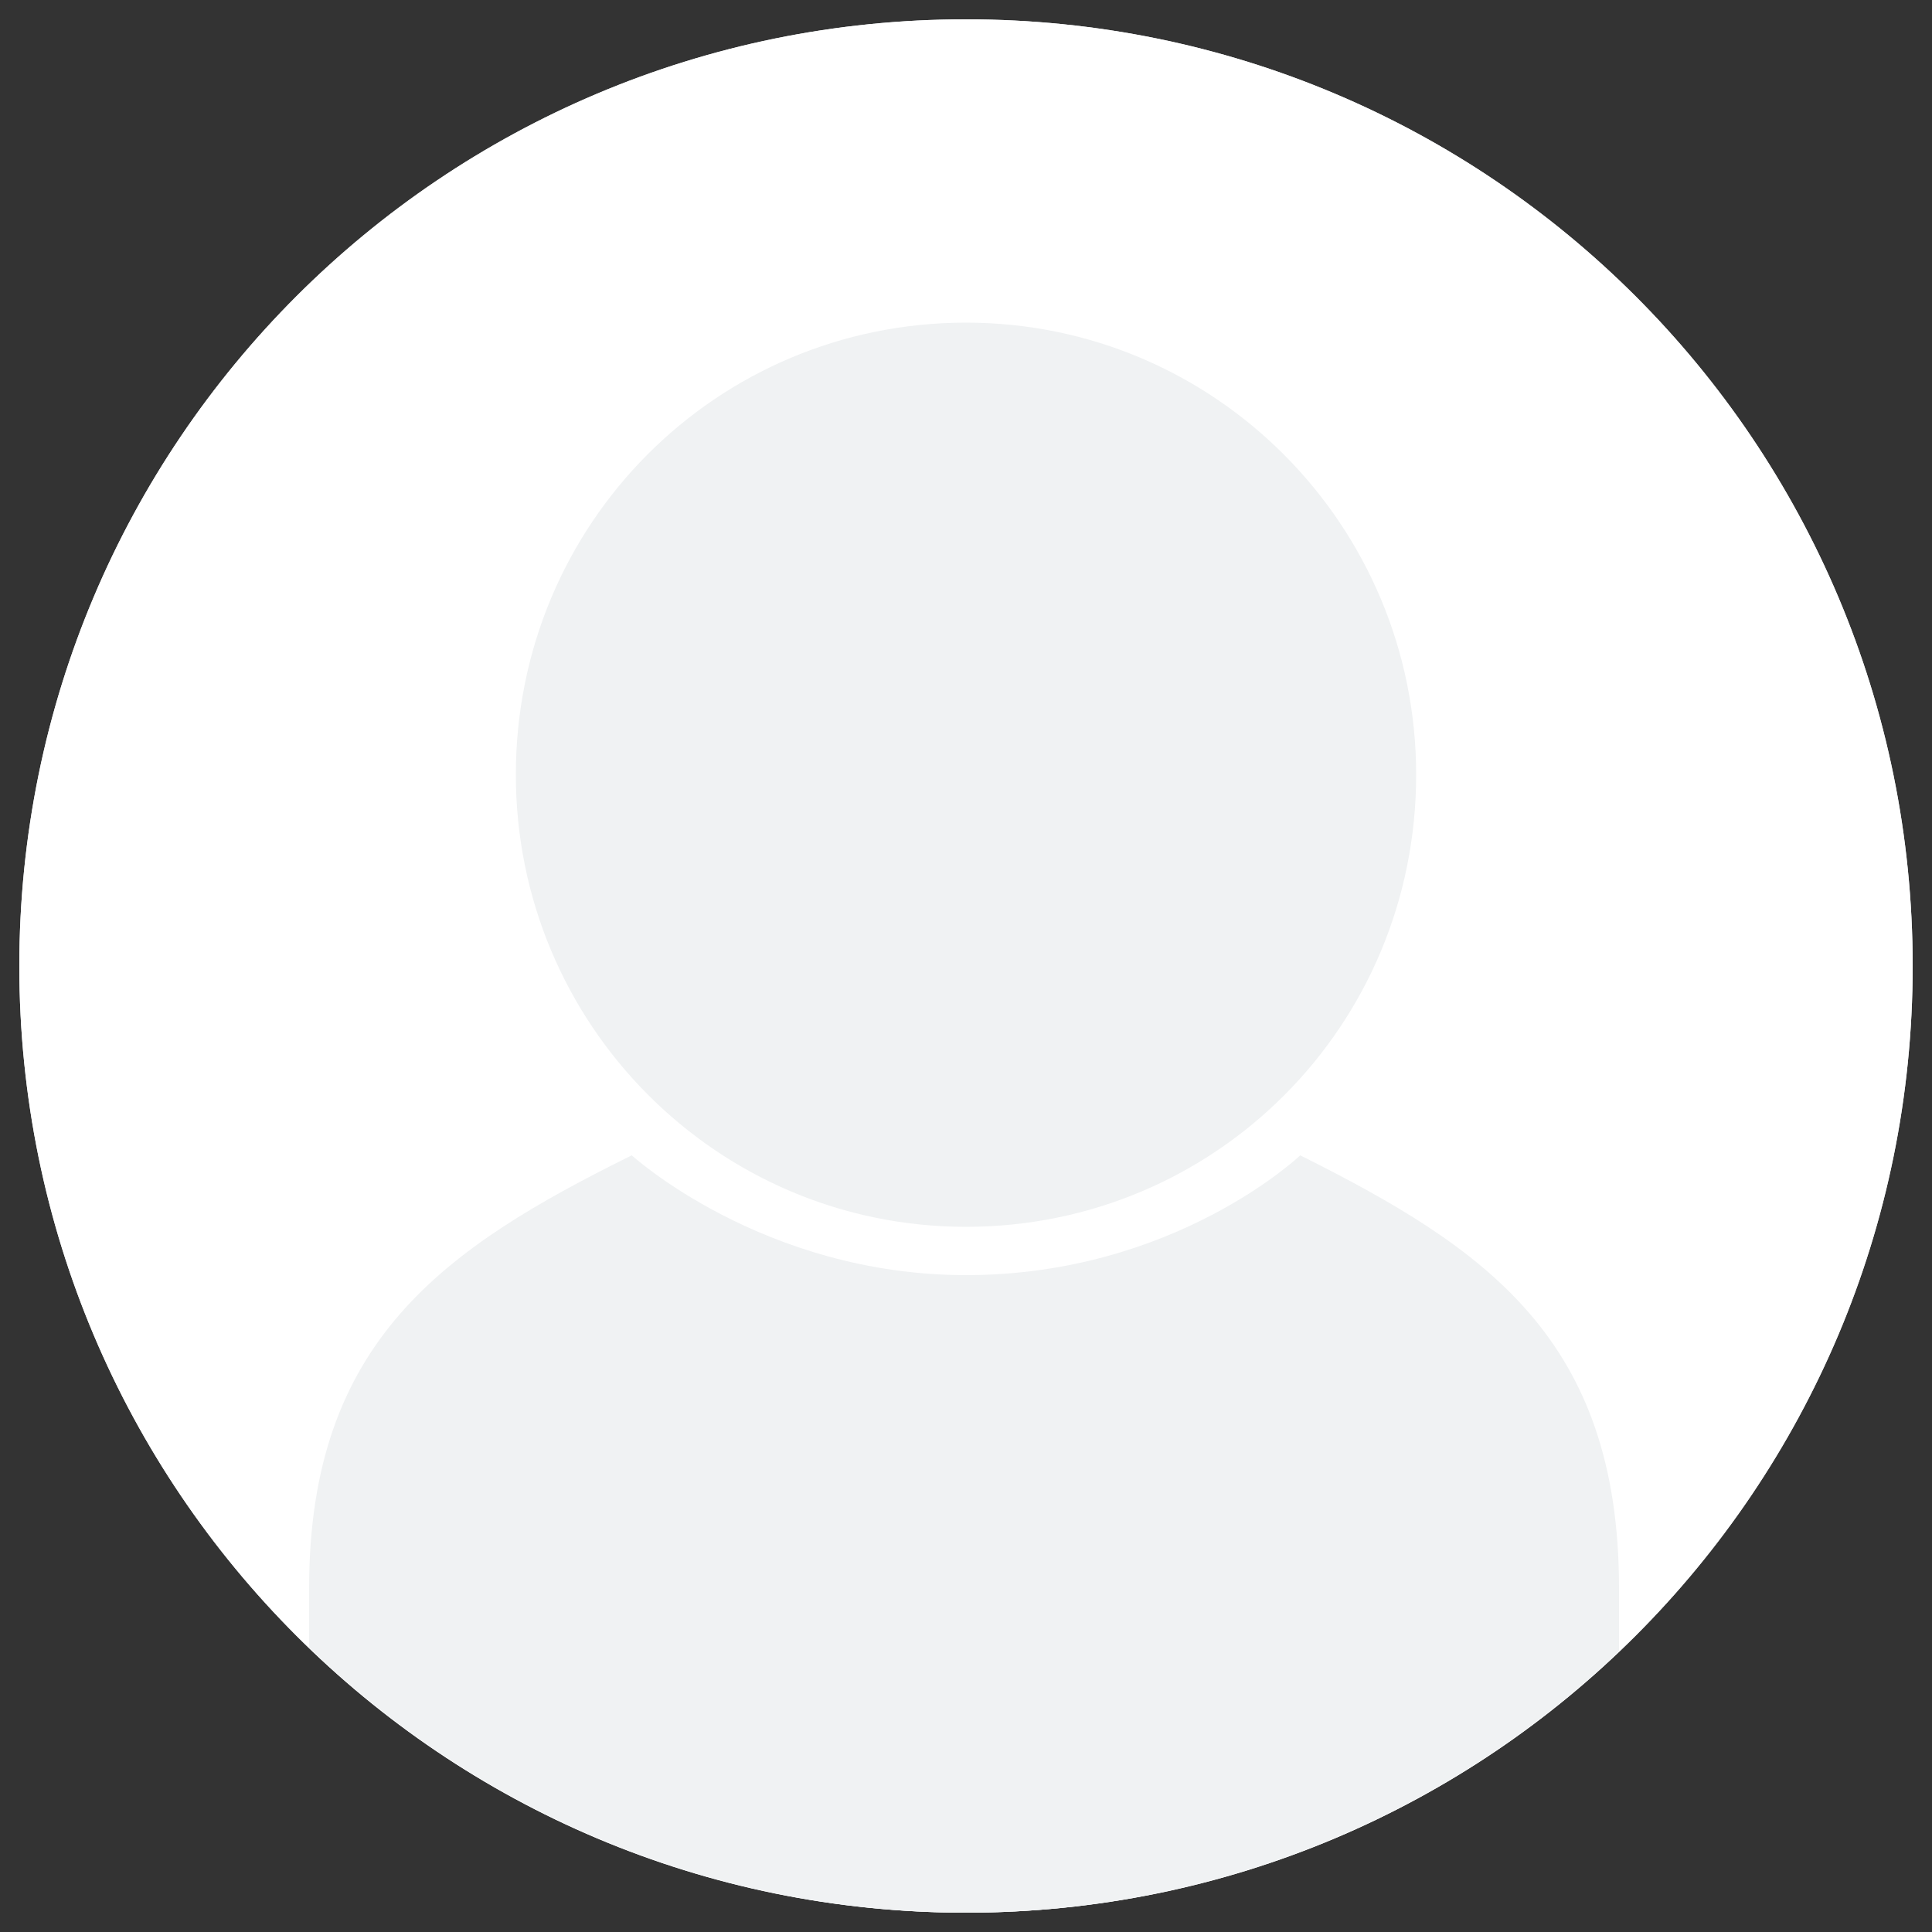 <?xml version="1.0" encoding="utf-8"?>
<!-- Generator: Adobe Illustrator 22.1.0, SVG Export Plug-In . SVG Version: 6.00 Build 0)  -->
<svg version="1.1" id="Layer_1" xmlns="http://www.w3.org/2000/svg" xmlns:xlink="http://www.w3.org/1999/xlink" x="0px" y="0px"
	 viewBox="0 0 100 100" style="enable-background:new 0 0 100 100;" xml:space="preserve">
<rect x="0" y="0" width="100" height="100" fill="#333333" stroke="none"/>
<style type="text/css">
	.st0{fill:#E8EDF0;}
	.st1{fill:#FFFFFF;}
	.st2{clip-path:url(#SVGID_2_);fill:#F0F2F3;}
</style>
<g>
	<path class="st0" d="M50,1c27.1,0,49,21.9,49,49S77.1,99,50,99S1,77.1,1,50S22.9,1,50,1"/>
	<path class="st1" d="M1,50c0,27.1,21.9,49,49,49s49-21.9,49-49S77.1,1,50,1S1,22.9,1,50"/>
</g>
<g>
	<g>
		<defs>
			<circle id="SVGID_1_" cx="50" cy="50" r="49"/>
		</defs>
		<clipPath id="SVGID_2_">
			<use xlink:href="#SVGID_1_"  style="overflow:visible;"/>
		</clipPath>
		<path class="st2" d="M83.8,119.6V82.2c0-12.9-6.9-17.6-16.5-22.4c0,0-6.5,6.2-17.3,6.2c-10.5,0-17.3-6.2-17.3-6.2
			c-9.7,4.8-16.7,9.6-16.7,22.4v37.4c0,0,7.7,8,33.8,8S83.8,119.6,83.8,119.6 M73.3,40.1c0-12.9-10.4-23.4-23.3-23.4
			S26.7,27.1,26.7,40.1c0,12.9,10.4,23.4,23.3,23.4S73.3,53.1,73.3,40.1"/>
	</g>
</g>
</svg>
